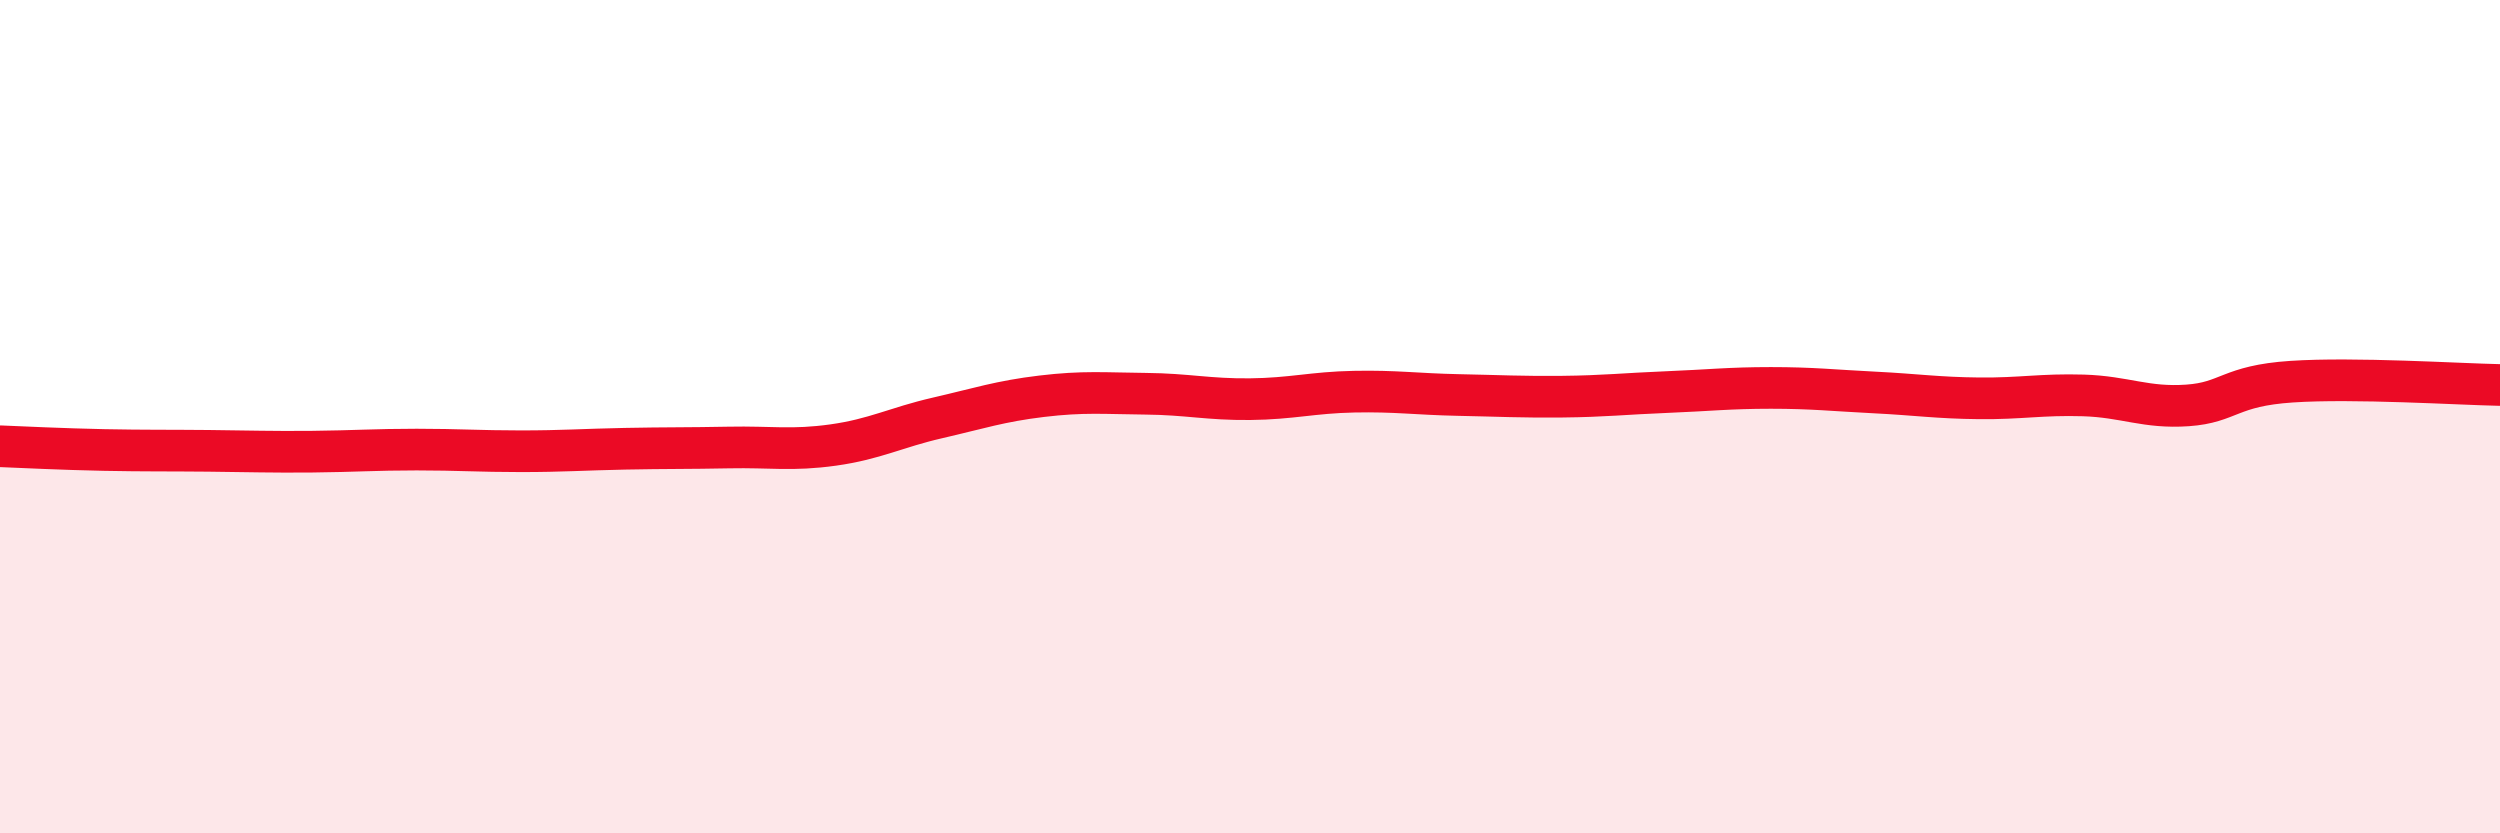 
    <svg width="60" height="20" viewBox="0 0 60 20" xmlns="http://www.w3.org/2000/svg">
      <path
        d="M 0,10.71 C 0.5,10.73 1.5,10.78 2.5,10.8 C 3.5,10.82 4,10.81 5,10.82 C 6,10.83 6.5,10.85 7.5,10.84 C 8.5,10.83 9,10.79 10,10.79 C 11,10.79 11.5,10.83 12.5,10.83 C 13.5,10.83 14,10.79 15,10.77 C 16,10.75 16.5,10.76 17.5,10.74 C 18.5,10.72 19,10.82 20,10.68 C 21,10.54 21.5,10.26 22.5,10.03 C 23.5,9.8 24,9.63 25,9.51 C 26,9.39 26.5,9.44 27.5,9.45 C 28.5,9.46 29,9.59 30,9.58 C 31,9.57 31.5,9.42 32.5,9.4 C 33.5,9.38 34,9.46 35,9.48 C 36,9.5 36.5,9.53 37.5,9.52 C 38.5,9.51 39,9.45 40,9.41 C 41,9.37 41.5,9.31 42.5,9.31 C 43.5,9.31 44,9.37 45,9.42 C 46,9.47 46.5,9.55 47.5,9.56 C 48.5,9.57 49,9.46 50,9.49 C 51,9.52 51.5,9.8 52.5,9.73 C 53.5,9.66 53.5,9.26 55,9.16 C 56.5,9.06 59,9.22 60,9.24L60 20L0 20Z"
        fill="#EB0A25"
        opacity="0.1"
        stroke-linecap="round"
        stroke-linejoin="round"
      />
      <path
        d="M 0,10.71 C 0.5,10.73 1.5,10.78 2.5,10.8 C 3.5,10.82 4,10.81 5,10.82 C 6,10.83 6.5,10.85 7.5,10.84 C 8.5,10.83 9,10.79 10,10.79 C 11,10.79 11.5,10.83 12.5,10.83 C 13.5,10.83 14,10.79 15,10.77 C 16,10.75 16.5,10.76 17.5,10.74 C 18.5,10.72 19,10.82 20,10.68 C 21,10.54 21.5,10.26 22.5,10.03 C 23.5,9.8 24,9.63 25,9.51 C 26,9.39 26.5,9.44 27.5,9.45 C 28.5,9.46 29,9.59 30,9.58 C 31,9.57 31.5,9.42 32.5,9.4 C 33.5,9.38 34,9.46 35,9.48 C 36,9.5 36.5,9.53 37.5,9.52 C 38.5,9.51 39,9.45 40,9.41 C 41,9.37 41.5,9.31 42.5,9.31 C 43.5,9.31 44,9.37 45,9.42 C 46,9.47 46.5,9.55 47.5,9.56 C 48.5,9.57 49,9.46 50,9.49 C 51,9.52 51.5,9.8 52.5,9.73 C 53.5,9.66 53.5,9.26 55,9.16 C 56.5,9.06 59,9.22 60,9.24"
        stroke="#EB0A25"
        stroke-width="1"
        fill="none"
        stroke-linecap="round"
        stroke-linejoin="round"
      />
    </svg>
  